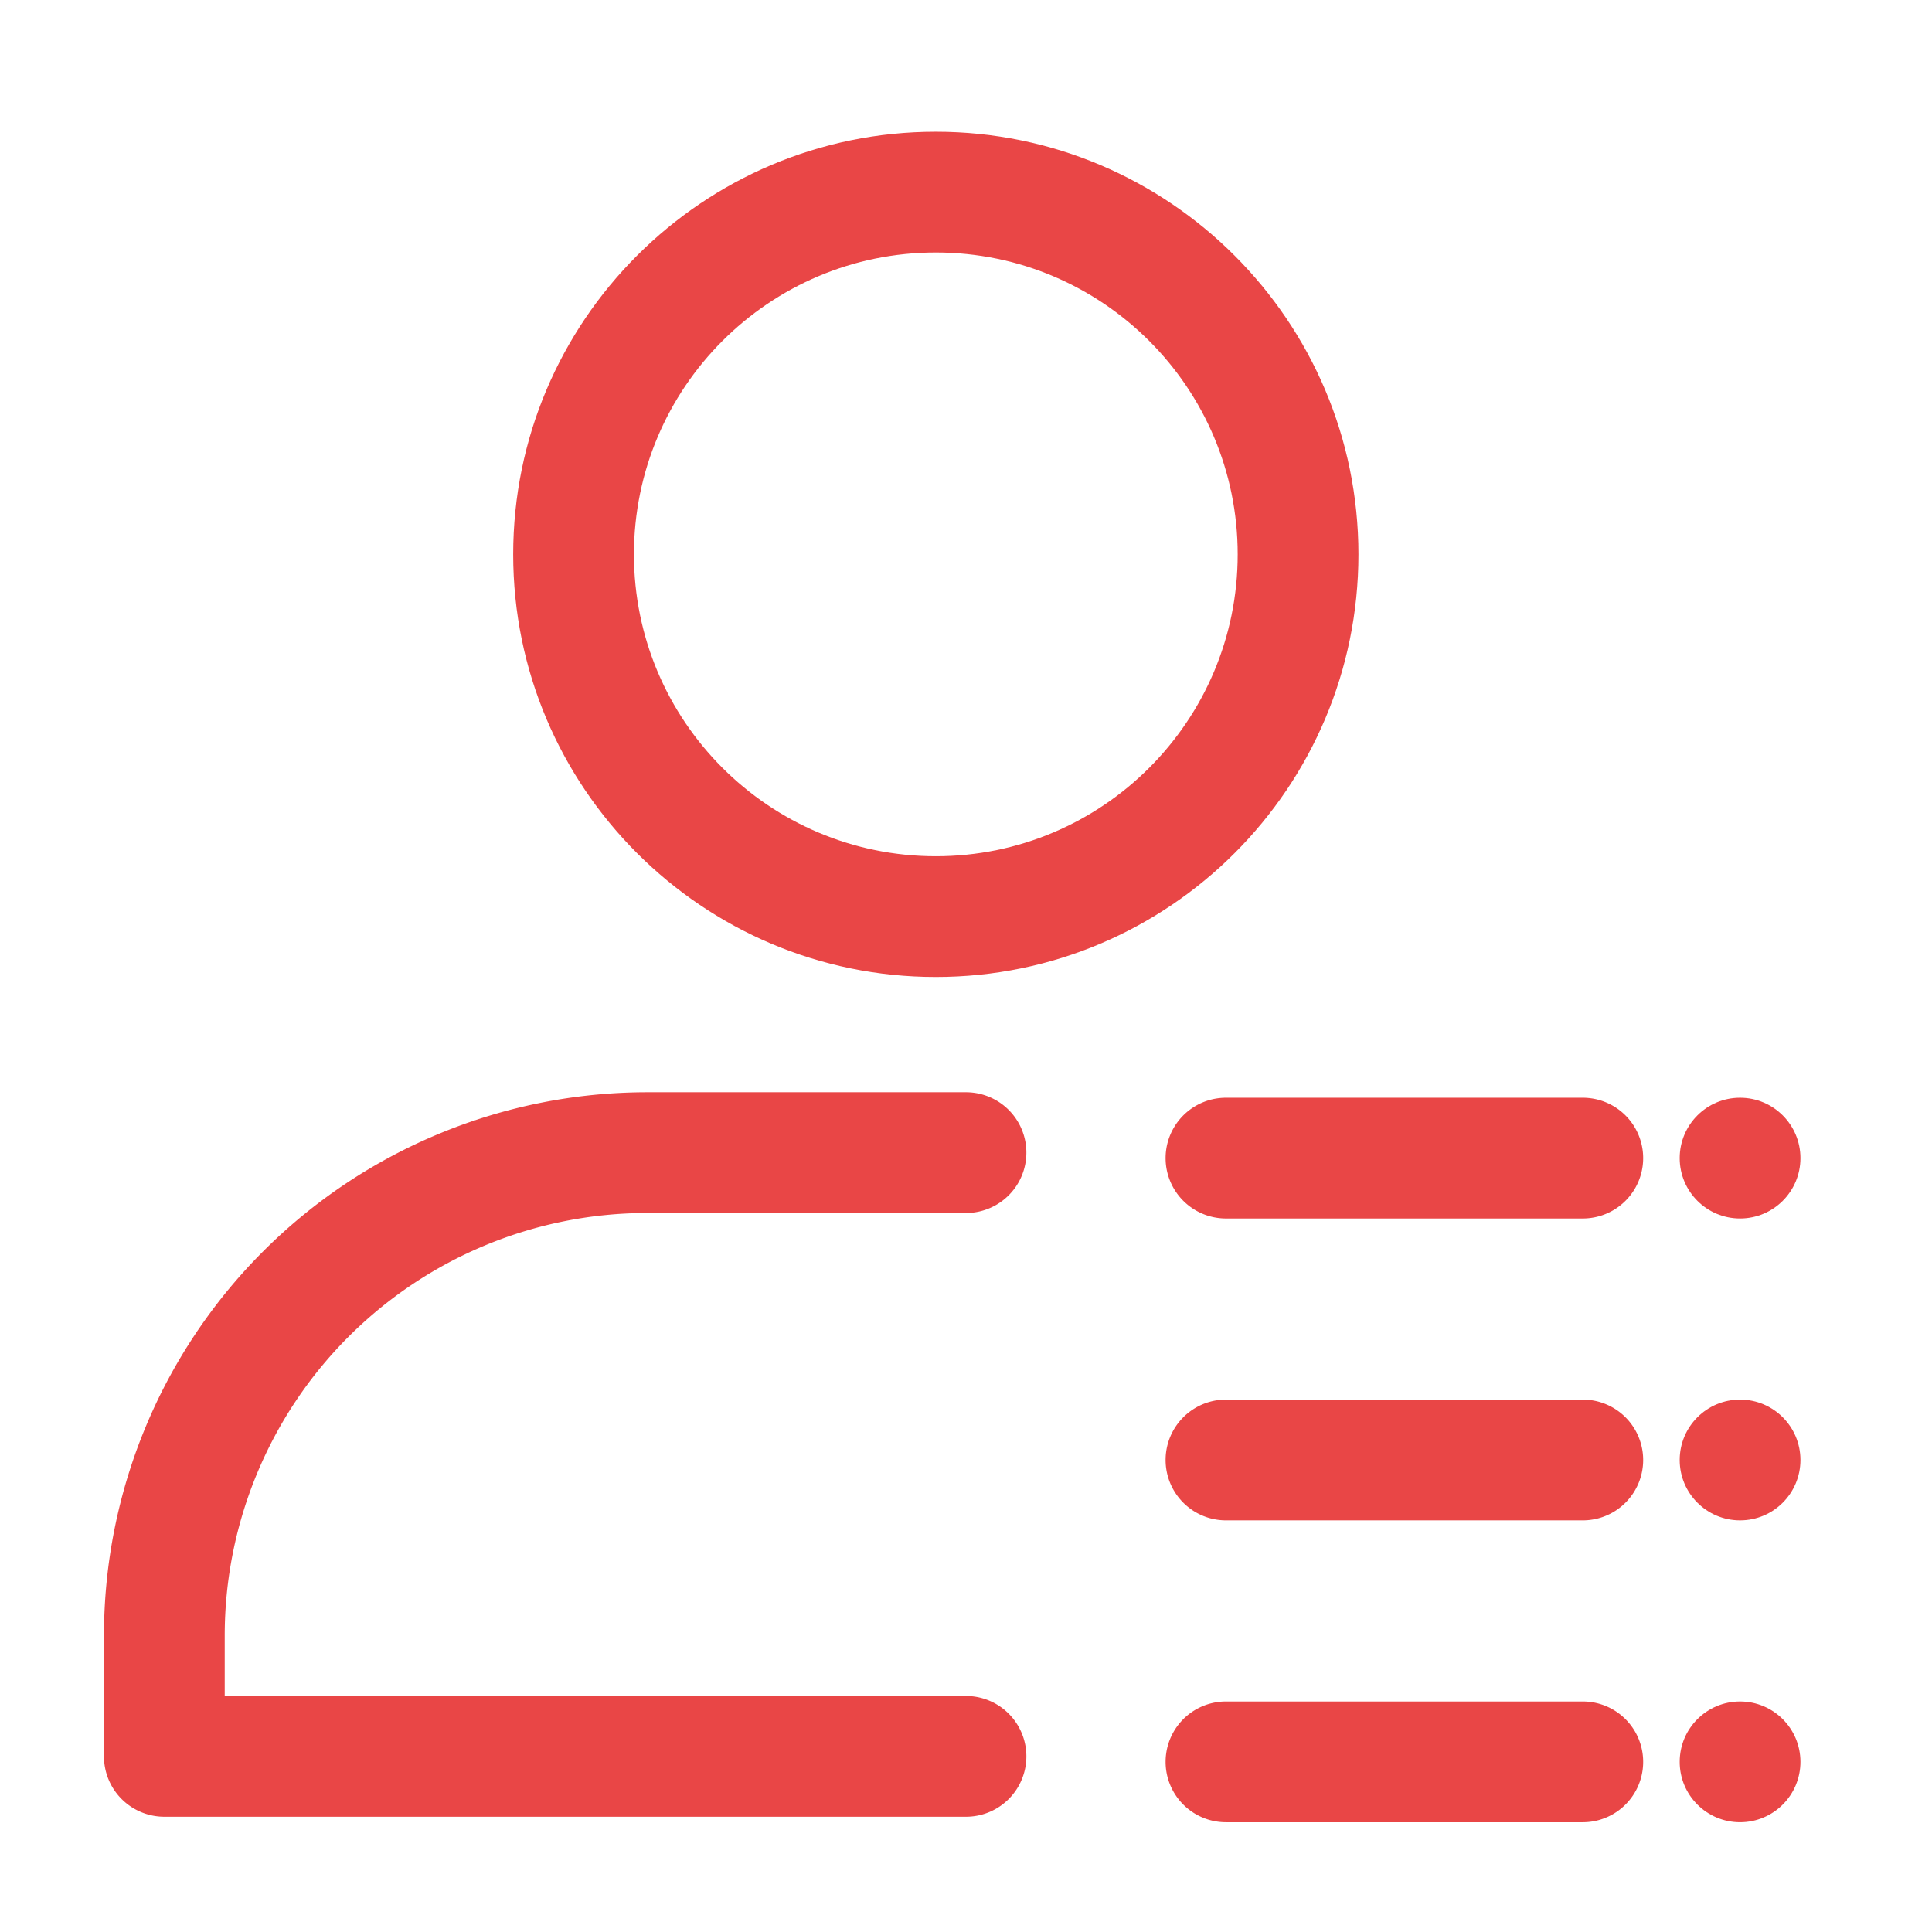 <svg xmlns="http://www.w3.org/2000/svg" version="1.1" xmlns:xlink="http://www.w3.org/1999/xlink" width="512" height="512" x="0" y="0" viewBox="0 0 32 32" style="enable-background:new 0 0 512 512" xml:space="preserve" fill-rule="evenodd" class=""><g><path d="M15.5 2.182c-3.863 0-7 3.137-7 7 0 3.864 3.137 7 7 7s7-3.136 7-7c0-3.863-3.137-7-7-7zm0 2c2.76 0 5 2.241 5 5 0 2.76-2.24 5-5 5s-5-2.24-5-5c0-2.759 2.24-5 5-5z" fill="#e94646" opacity="1" data-original="#000000" class=""></path><circle cx="28.821" cy="24.182" r="1" fill="#e94646" opacity="1" data-original="#000000" class=""></circle><circle cx="28.821" cy="29.182" r="1" fill="#e94646" opacity="1" data-original="#000000" class=""></circle><circle cx="28.821" cy="19.182" r="1" fill="#e94646" opacity="1" data-original="#000000" class=""></circle><path d="M20.306 20.182h5.91a1 1 0 0 0 0-2h-5.91a1 1 0 0 0 0 2zM20.306 25.182h5.91a1 1 0 0 0 0-2h-5.91a1 1 0 0 0 0 2zM20.306 30.182h5.91a1 1 0 0 0 0-2h-5.91a1 1 0 0 0 0 2zM3.722 28.091H16a1 1 0 0 1 0 2H2.722a1 1 0 0 1-1-1v-2a9 9 0 0 1 9-9H16a1 1 0 0 1 0 2h-5.278a7 7 0 0 0-7 7z" fill="#e94646" opacity="1" data-original="#000000" class=""></path></g></svg>